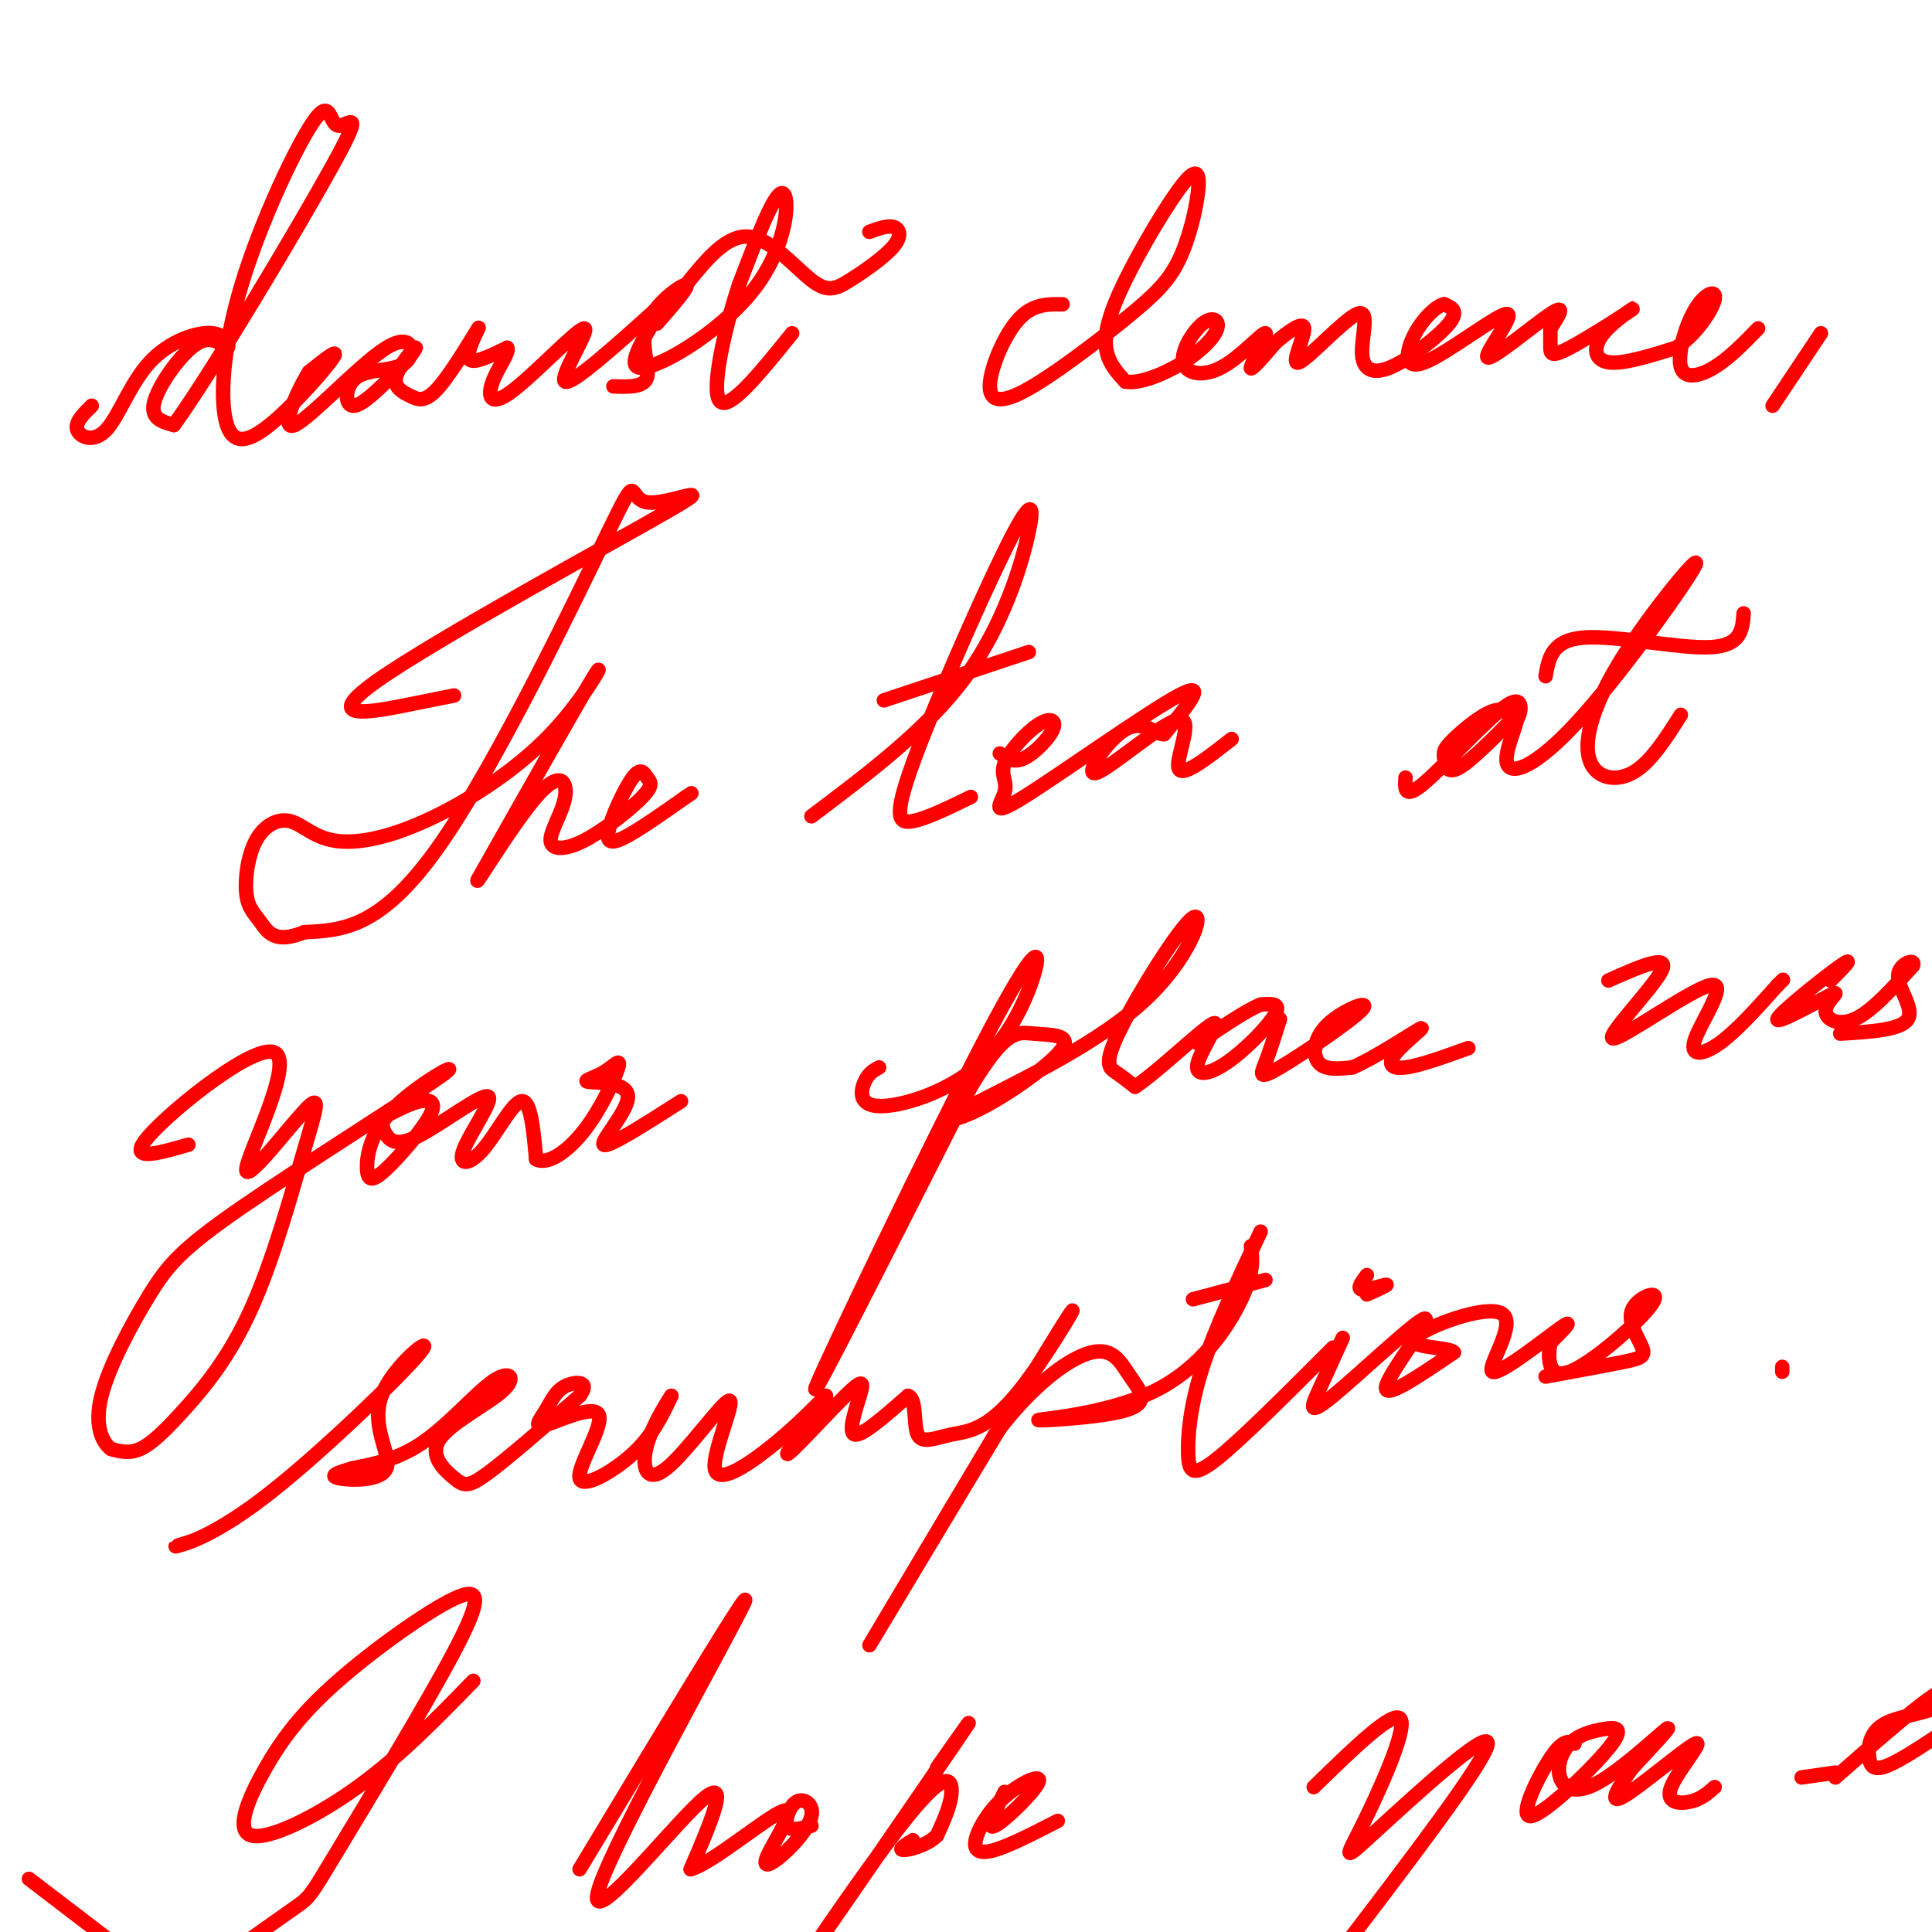 <svg viewBox='0 0 400 400' version='1.1' xmlns='http://www.w3.org/2000/svg' xmlns:xlink='http://www.w3.org/1999/xlink'><g fill='none' stroke='#ff0000' stroke-width='3' stroke-linecap='round' stroke-linejoin='round'><path d='M19,84c-1.772,1.746 -3.543,3.492 -3,5c0.543,1.508 3.401,2.778 6,0c2.599,-2.778 4.941,-9.604 9,-14c4.059,-4.396 9.836,-6.363 13,-6c3.164,0.363 3.714,3.056 3,3c-0.714,-0.056 -2.692,-2.861 -6,-1c-3.308,1.861 -7.945,8.389 -9,12c-1.055,3.611 1.473,4.306 4,5'/><path d='M36,88c8.011,-11.103 26.039,-41.361 33,-54c6.961,-12.639 2.857,-7.658 1,-8c-1.857,-0.342 -1.466,-6.005 -5,-1c-3.534,5.005 -10.994,20.678 -15,34c-4.006,13.322 -4.558,24.292 -3,29c1.558,4.708 5.227,3.152 10,-1c4.773,-4.152 10.649,-10.901 12,-13c1.351,-2.099 -1.825,0.450 -5,3'/><path d='M64,77c-2.501,3.971 -6.253,12.398 -3,11c3.253,-1.398 13.510,-12.620 19,-16c5.490,-3.380 6.214,1.084 4,3c-2.214,1.916 -7.365,1.285 -10,3c-2.635,1.715 -2.753,5.776 -1,6c1.753,0.224 5.376,-3.388 9,-7'/><path d='M82,77c2.574,-2.522 4.509,-5.326 4,-5c-0.509,0.326 -3.464,3.782 -4,6c-0.536,2.218 1.345,3.196 3,4c1.655,0.804 3.083,1.432 6,-2c2.917,-3.432 7.324,-10.924 8,-12c0.676,-1.076 -2.378,4.264 -2,6c0.378,1.736 4.189,-0.132 8,-2'/><path d='M105,72c0.593,0.883 -1.924,4.090 -3,7c-1.076,2.910 -0.711,5.522 4,2c4.711,-3.522 13.768,-13.179 15,-13c1.232,0.179 -5.362,10.194 -4,11c1.362,0.806 10.681,-7.597 20,-16'/><path d='M137,63c0.632,1.059 -7.789,11.707 -5,13c2.789,1.293 16.789,-6.767 24,-16c7.211,-9.233 7.632,-19.638 6,-20c-1.632,-0.362 -5.316,9.319 -9,19'/><path d='M153,59c-2.956,8.911 -5.844,21.689 -4,24c1.844,2.311 8.422,-5.844 15,-14'/><path d='M142,59c4.194,-5.198 8.388,-10.396 13,-10c4.612,0.396 9.642,6.385 13,9c3.358,2.615 5.044,1.856 8,0c2.956,-1.856 7.180,-4.807 9,-7c1.820,-2.193 1.234,-3.626 0,-4c-1.234,-0.374 -3.117,0.313 -5,1'/><path d='M220,63c-3.061,-0.041 -6.122,-0.081 -9,3c-2.878,3.081 -5.572,9.284 -6,13c-0.428,3.716 1.412,4.944 7,2c5.588,-2.944 14.925,-10.061 21,-15c6.075,-4.939 8.889,-7.702 11,-12c2.111,-4.298 3.519,-10.132 4,-14c0.481,-3.868 0.036,-5.769 -3,-2c-3.036,3.769 -8.664,13.207 -12,20c-3.336,6.793 -4.382,10.941 -4,14c0.382,3.059 2.191,5.030 4,7'/><path d='M233,79c2.887,0.555 8.104,-1.559 12,-4c3.896,-2.441 6.472,-5.210 7,-7c0.528,-1.790 -0.991,-2.600 -3,-1c-2.009,1.600 -4.508,5.611 -4,8c0.508,2.389 4.023,3.156 8,1c3.977,-2.156 8.417,-7.234 9,-7c0.583,0.234 -2.691,5.781 -3,7c-0.309,1.219 2.345,-1.891 5,-5'/><path d='M264,71c2.387,-2.069 5.855,-4.742 6,-3c0.145,1.742 -3.034,7.901 -1,7c2.034,-0.901 9.280,-8.860 12,-10c2.720,-1.140 0.915,4.540 1,8c0.085,3.460 2.061,4.701 6,3c3.939,-1.701 9.840,-6.343 12,-9c2.160,-2.657 0.580,-3.328 -1,-4'/><path d='M299,63c-1.326,0.163 -4.142,2.572 -6,6c-1.858,3.428 -2.757,7.877 2,6c4.757,-1.877 15.172,-10.080 17,-10c1.828,0.080 -4.931,8.445 -4,9c0.931,0.555 9.552,-6.698 13,-9c3.448,-2.302 1.724,0.349 0,3'/><path d='M321,68c-0.007,1.226 -0.026,2.790 0,4c0.026,1.210 0.095,2.064 4,0c3.905,-2.064 11.645,-7.048 13,-8c1.355,-0.952 -3.674,2.128 -6,5c-2.326,2.872 -1.950,5.535 1,6c2.950,0.465 8.475,-1.267 14,-3'/><path d='M347,72c4.150,-2.662 7.524,-7.818 8,-10c0.476,-2.182 -1.944,-1.389 -4,2c-2.056,3.389 -3.746,9.374 -3,12c0.746,2.626 3.927,1.893 7,0c3.073,-1.893 6.036,-4.947 9,-8'/><path d='M377,69c0.000,0.000 -10.000,15.000 -10,15'/><path d='M136,67c3.482,-3.970 6.964,-7.940 6,-8c-0.964,-0.060 -6.375,3.792 -8,8c-1.625,4.208 0.536,8.774 0,11c-0.536,2.226 -3.768,2.113 -7,2'/><path d='M94,144c-1.694,0.344 -3.389,0.687 -10,2c-6.611,1.313 -18.139,3.595 -6,-5c12.139,-8.595 47.946,-28.065 60,-35c12.054,-6.935 0.355,-1.333 -4,-2c-4.355,-0.667 -1.365,-7.603 -8,6c-6.635,13.603 -22.896,47.744 -35,65c-12.104,17.256 -20.052,17.628 -28,18'/><path d='M63,193c-6.180,2.539 -7.628,-0.113 -9,-2c-1.372,-1.887 -2.666,-3.009 -3,-6c-0.334,-2.991 0.291,-7.850 2,-11c1.709,-3.150 4.501,-4.589 7,-4c2.499,0.589 4.706,3.208 9,4c4.294,0.792 10.677,-0.241 19,-4c8.323,-3.759 18.587,-10.243 26,-18c7.413,-7.757 11.975,-16.788 9,-12c-2.975,4.788 -13.488,23.394 -24,42'/><path d='M99,182c-1.425,2.784 7.014,-11.257 12,-17c4.986,-5.743 6.521,-3.190 6,0c-0.521,3.190 -3.098,7.016 -3,9c0.098,1.984 2.871,2.126 7,0c4.129,-2.126 9.613,-6.518 12,-9c2.387,-2.482 1.675,-3.052 1,-4c-0.675,-0.948 -1.315,-2.275 -3,0c-1.685,2.275 -4.415,8.151 -5,11c-0.585,2.849 0.976,2.671 4,1c3.024,-1.671 7.512,-4.836 12,-8'/><path d='M142,165c2.000,-1.333 1.000,-0.667 0,0'/><path d='M168,169c12.050,-9.068 24.100,-18.135 32,-29c7.900,-10.865 11.650,-23.527 13,-30c1.350,-6.473 0.300,-6.756 -5,4c-5.300,10.756 -14.850,32.550 -19,44c-4.150,11.450 -2.900,12.557 0,12c2.900,-0.557 7.450,-2.779 12,-5'/><path d='M183,145c0.000,0.000 30.000,-10.000 30,-10'/><path d='M207,156c1.402,1.016 2.805,2.032 5,1c2.195,-1.032 5.184,-4.110 6,-6c0.816,-1.890 -0.540,-2.590 -3,-1c-2.460,1.590 -6.024,5.470 -7,8c-0.976,2.530 0.635,3.709 0,6c-0.635,2.291 -3.517,5.694 4,1c7.517,-4.694 25.433,-17.484 32,-21c6.567,-3.516 1.783,2.242 -3,8'/><path d='M241,152c-1.626,0.238 -4.193,-3.165 -8,-1c-3.807,2.165 -8.856,9.900 -6,9c2.856,-0.900 13.615,-10.435 17,-11c3.385,-0.565 -0.604,7.838 0,10c0.604,2.162 5.802,-1.919 11,-6'/><path d='M291,161c-0.160,2.353 -0.320,4.707 4,1c4.320,-3.707 13.118,-13.473 17,-16c3.882,-2.527 2.846,2.186 2,3c-0.846,0.814 -1.503,-2.271 -4,-2c-2.497,0.271 -6.834,3.897 -9,6c-2.166,2.103 -2.160,2.681 -2,4c0.160,1.319 0.474,3.377 3,2c2.526,-1.377 7.263,-6.188 12,-11'/><path d='M314,148c0.938,0.529 -2.716,7.352 -2,10c0.716,2.648 5.801,1.121 15,-9c9.199,-10.121 22.512,-28.836 24,-32c1.488,-3.164 -8.849,9.224 -15,19c-6.151,9.776 -8.118,16.940 -7,21c1.118,4.060 5.319,5.017 9,3c3.681,-2.017 6.840,-7.009 10,-12'/><path d='M320,140c0.644,-3.756 1.289,-7.511 8,-8c6.711,-0.489 19.489,2.289 26,2c6.511,-0.289 6.756,-3.644 7,-7'/><path d='M39,237c-6.601,1.907 -13.201,3.814 -8,-2c5.201,-5.814 22.205,-19.348 26,-17c3.795,2.348 -5.619,20.579 -6,24c-0.381,3.421 8.273,-7.969 12,-12c3.727,-4.031 2.529,-0.705 0,8c-2.529,8.705 -6.389,22.787 -11,33c-4.611,10.213 -9.972,16.557 -14,21c-4.028,4.443 -6.722,6.984 -9,8c-2.278,1.016 -4.139,0.508 -6,0'/><path d='M23,300c-1.866,-1.389 -3.532,-4.861 -2,-11c1.532,-6.139 6.262,-14.944 10,-21c3.738,-6.056 6.486,-9.361 19,-18c12.514,-8.639 34.795,-22.612 41,-27c6.205,-4.388 -3.668,0.808 -9,6c-5.332,5.192 -6.125,10.380 -6,13c0.125,2.620 1.168,2.671 4,0c2.832,-2.671 7.455,-8.065 9,-11c1.545,-2.935 0.013,-3.410 -2,-3c-2.013,0.410 -4.506,1.705 -7,3'/><path d='M80,231c-1.256,1.196 -0.896,2.686 0,4c0.896,1.314 2.327,2.454 7,0c4.673,-2.454 12.589,-8.500 14,-8c1.411,0.500 -3.684,7.546 -5,11c-1.316,3.454 1.146,3.314 4,0c2.854,-3.314 6.101,-9.804 8,-10c1.899,-0.196 2.449,5.902 3,12'/><path d='M111,240c2.280,1.294 6.481,-1.472 10,-6c3.519,-4.528 6.355,-10.820 7,-13c0.645,-2.180 -0.902,-0.250 -3,1c-2.098,1.250 -4.748,1.820 -3,2c1.748,0.180 7.894,-0.028 8,3c0.106,3.028 -5.827,9.294 -5,10c0.827,0.706 8.413,-4.147 16,-9'/><path d='M182,221c-1.096,0.593 -2.193,1.187 -3,3c-0.807,1.813 -1.325,4.846 3,5c4.325,0.154 13.493,-2.572 20,-8c6.507,-5.428 10.352,-13.558 12,-19c1.648,-5.442 1.097,-8.196 -10,13c-11.097,21.196 -32.742,66.342 -35,72c-2.258,5.658 14.871,-28.171 32,-62'/><path d='M201,225c7.320,-12.087 9.619,-11.304 13,-11c3.381,0.304 7.842,0.131 6,3c-1.842,2.869 -9.988,8.782 -16,12c-6.012,3.218 -9.890,3.743 -3,0c6.890,-3.743 24.548,-11.754 35,-21c10.452,-9.246 13.699,-19.726 11,-18c-2.699,1.726 -11.342,15.657 -15,23c-3.658,7.343 -2.331,8.098 -1,9c1.331,0.902 2.665,1.951 4,3'/><path d='M235,225c4.477,-2.925 13.669,-11.737 16,-13c2.331,-1.263 -2.200,5.022 -3,8c-0.800,2.978 2.131,2.648 6,0c3.869,-2.648 8.677,-7.614 10,-10c1.323,-2.386 -0.838,-2.193 -3,-2'/><path d='M261,208c-2.667,1.000 -7.833,4.500 -13,8'/><path d='M265,211c-1.042,3.319 -2.085,6.638 -3,9c-0.915,2.362 -1.704,3.768 3,1c4.704,-2.768 14.900,-9.711 17,-12c2.100,-2.289 -3.896,0.076 -7,3c-3.104,2.924 -3.315,6.407 -2,8c1.315,1.593 4.158,1.297 7,1'/><path d='M280,221c4.547,-1.900 12.415,-7.148 14,-8c1.585,-0.852 -3.112,2.694 -5,5c-1.888,2.306 -0.968,3.373 2,3c2.968,-0.373 7.984,-2.187 13,-4'/><path d='M333,203c6.418,-2.847 12.837,-5.693 11,-2c-1.837,3.693 -11.929,13.926 -10,14c1.929,0.074 15.878,-10.011 20,-11c4.122,-0.989 -1.582,7.118 -3,11c-1.418,3.882 1.452,3.538 5,1c3.548,-2.538 7.774,-7.269 12,-12'/><path d='M368,204c2.000,-2.000 1.000,-1.000 0,0'/><path d='M379,203c2.667,-2.681 5.334,-5.362 2,-3c-3.334,2.362 -12.670,9.765 -13,11c-0.330,1.235 8.344,-3.700 11,-5c2.656,-1.300 -0.708,1.035 -1,3c-0.292,1.965 2.488,3.562 6,2c3.512,-1.562 7.756,-6.281 12,-11'/><path d='M396,200c0.893,-1.750 -2.875,-0.625 -3,2c-0.125,2.625 3.393,6.750 2,9c-1.393,2.250 -7.696,2.625 -14,3'/><path d='M40,319c-2.406,0.746 -4.811,1.493 -3,1c1.811,-0.493 7.840,-2.225 19,-11c11.160,-8.775 27.452,-24.592 31,-29c3.548,-4.408 -5.647,2.592 -8,9c-2.353,6.408 2.136,12.225 1,15c-1.136,2.775 -7.896,2.507 -10,2c-2.104,-0.507 0.448,-1.254 3,-2'/><path d='M73,304c2.816,-0.655 8.357,-1.294 14,-5c5.643,-3.706 11.387,-10.481 15,-13c3.613,-2.519 5.095,-0.783 2,2c-3.095,2.783 -10.768,6.612 -13,10c-2.232,3.388 0.976,6.335 3,8c2.024,1.665 2.864,2.047 7,-1c4.136,-3.047 11.568,-9.524 19,-16'/><path d='M120,289c2.447,-3.158 -0.935,-3.054 -3,-2c-2.065,1.054 -2.812,3.057 -4,5c-1.188,1.943 -2.815,3.827 0,3c2.815,-0.827 10.074,-4.366 11,-2c0.926,2.366 -4.482,10.637 -4,13c0.482,2.363 6.852,-1.182 11,-5c4.148,-3.818 6.074,-7.909 8,-12'/><path d='M139,289c0.097,-0.186 -3.662,5.351 -5,10c-1.338,4.649 -0.256,8.412 4,5c4.256,-3.412 11.687,-13.997 13,-14c1.313,-0.003 -3.493,10.576 -3,14c0.493,3.424 6.284,-0.307 11,-4c4.716,-3.693 8.358,-7.346 12,-11'/><path d='M171,289c-0.621,1.703 -8.175,11.462 -8,12c0.175,0.538 8.078,-8.144 12,-12c3.922,-3.856 3.864,-2.884 3,0c-0.864,2.884 -2.532,7.681 -1,8c1.532,0.319 6.266,-3.841 11,-8'/><path d='M188,289c1.873,0.562 1.057,5.967 2,8c0.943,2.033 3.645,0.694 7,0c3.355,-0.694 7.363,-0.743 14,-9c6.637,-8.257 15.902,-24.723 8,-12c-7.902,12.723 -32.972,54.635 -38,63c-5.028,8.365 9.986,-16.818 25,-42'/><path d='M206,297c7.997,-10.548 15.488,-15.918 20,-17c4.512,-1.082 6.043,2.125 8,5c1.957,2.875 4.339,5.420 -1,7c-5.339,1.580 -18.400,2.197 -18,2c0.400,-0.197 14.262,-1.207 24,-6c9.738,-4.793 15.354,-13.369 18,-19c2.646,-5.631 2.323,-8.315 2,-11'/><path d='M261,255c-4.696,9.964 -9.393,19.929 -12,28c-2.607,8.071 -3.125,14.250 -3,18c0.125,3.750 0.893,5.071 6,1c5.107,-4.071 14.554,-13.536 24,-23'/><path d='M247,269c0.000,0.000 15.000,-4.000 15,-4'/><path d='M278,277c-1.791,3.928 -3.582,7.856 -5,11c-1.418,3.144 -2.463,5.502 3,1c5.463,-4.502 17.432,-15.866 19,-16c1.568,-0.134 -7.266,10.962 -8,14c-0.734,3.038 6.633,-1.981 14,-7'/><path d='M301,280c-0.832,-1.223 -9.914,-0.781 -8,-3c1.914,-2.219 14.822,-7.100 18,-5c3.178,2.100 -3.375,11.181 -2,12c1.375,0.819 10.679,-6.623 14,-9c3.321,-2.377 0.661,0.312 -2,3'/><path d='M321,278c-0.510,2.657 -0.784,7.799 4,6c4.784,-1.799 14.627,-10.540 17,-14c2.373,-3.460 -2.725,-1.639 -4,1c-1.275,2.639 1.272,6.095 2,8c0.728,1.905 -0.363,2.259 -4,3c-3.637,0.741 -9.818,1.871 -16,3'/><path d='M283,264c-1.067,1.422 -2.133,2.844 -1,3c1.133,0.156 4.467,-0.956 5,-1c0.533,-0.044 -1.733,0.978 -4,2'/><path d='M369,283c0.000,0.000 0.000,1.000 0,1'/><path d='M98,348c-7.634,7.850 -15.269,15.700 -24,22c-8.731,6.300 -18.560,11.051 -22,10c-3.440,-1.051 -0.491,-7.903 3,-14c3.491,-6.097 7.525,-11.439 15,-18c7.475,-6.561 18.390,-14.341 24,-17c5.610,-2.659 5.916,-0.197 0,11c-5.916,11.197 -18.054,31.130 -24,41c-5.946,9.870 -5.699,9.677 -9,12c-3.301,2.323 -10.151,7.161 -17,12'/><path d='M23,402c0.000,0.000 -17.000,-13.000 -17,-13'/><path d='M120,387c18.399,-30.536 36.798,-61.071 34,-55c-2.798,6.071 -26.792,48.750 -30,59c-3.208,10.250 14.369,-11.929 21,-18c6.631,-6.071 2.315,3.964 -2,14'/><path d='M143,387c4.196,-1.069 15.687,-10.740 19,-12c3.313,-1.260 -1.550,5.891 -3,9c-1.450,3.109 0.515,2.176 3,0c2.485,-2.176 5.491,-5.593 6,-8c0.509,-2.407 -1.478,-3.802 -3,-3c-1.522,0.802 -2.578,3.801 -2,5c0.578,1.199 2.789,0.600 5,0'/><path d='M194,366c5.081,-7.241 10.163,-14.482 3,-4c-7.163,10.482 -26.569,38.686 -29,42c-2.431,3.314 12.115,-18.262 20,-28c7.885,-9.738 9.110,-7.640 9,-5c-0.110,2.640 -1.555,5.820 -3,9'/><path d='M194,380c-2.111,2.156 -5.889,3.044 -7,3c-1.111,-0.044 0.444,-1.022 2,-2'/><path d='M208,371c-2.025,4.003 -4.050,8.005 -2,7c2.050,-1.005 8.176,-7.018 9,-9c0.824,-1.982 -3.656,0.067 -7,3c-3.344,2.933 -5.554,6.751 -6,9c-0.446,2.249 0.873,2.928 4,2c3.127,-0.928 8.064,-3.464 13,-6'/><path d='M272,370c8.370,-8.163 16.740,-16.325 18,-14c1.260,2.325 -4.590,15.139 -8,22c-3.410,6.861 -4.380,7.770 3,1c7.380,-6.770 23.108,-21.220 23,-18c-0.108,3.220 -16.054,24.110 -32,45'/><path d='M282,403c0.000,0.000 0.100,0.100 0.1,0.1'/><path d='M326,361c-1.180,-0.480 -2.360,-0.960 -5,3c-2.640,3.960 -6.739,12.362 -4,12c2.739,-0.362 12.318,-9.486 16,-14c3.682,-4.514 1.467,-4.419 -1,-4c-2.467,0.419 -5.186,1.162 -7,3c-1.814,1.838 -2.723,4.771 -2,7c0.723,2.229 3.079,3.754 8,1c4.921,-2.754 12.406,-9.787 14,-11c1.594,-1.213 -2.703,3.393 -7,8'/><path d='M338,366c-2.540,3.395 -5.391,7.882 -2,6c3.391,-1.882 13.022,-10.133 15,-11c1.978,-0.867 -3.698,5.651 -5,9c-1.302,3.349 1.771,3.528 4,3c2.229,-0.528 3.615,-1.764 5,-3'/><path d='M373,368c0.000,0.000 7.000,-1.000 7,-1'/><path d='M380,368c8.962,-7.876 17.924,-15.752 22,-18c4.076,-2.248 3.266,1.132 0,3c-3.266,1.868 -8.989,2.222 -12,4c-3.011,1.778 -3.311,4.979 -3,7c0.311,2.021 1.232,2.863 5,1c3.768,-1.863 10.384,-6.432 17,-11'/></g>
</svg>